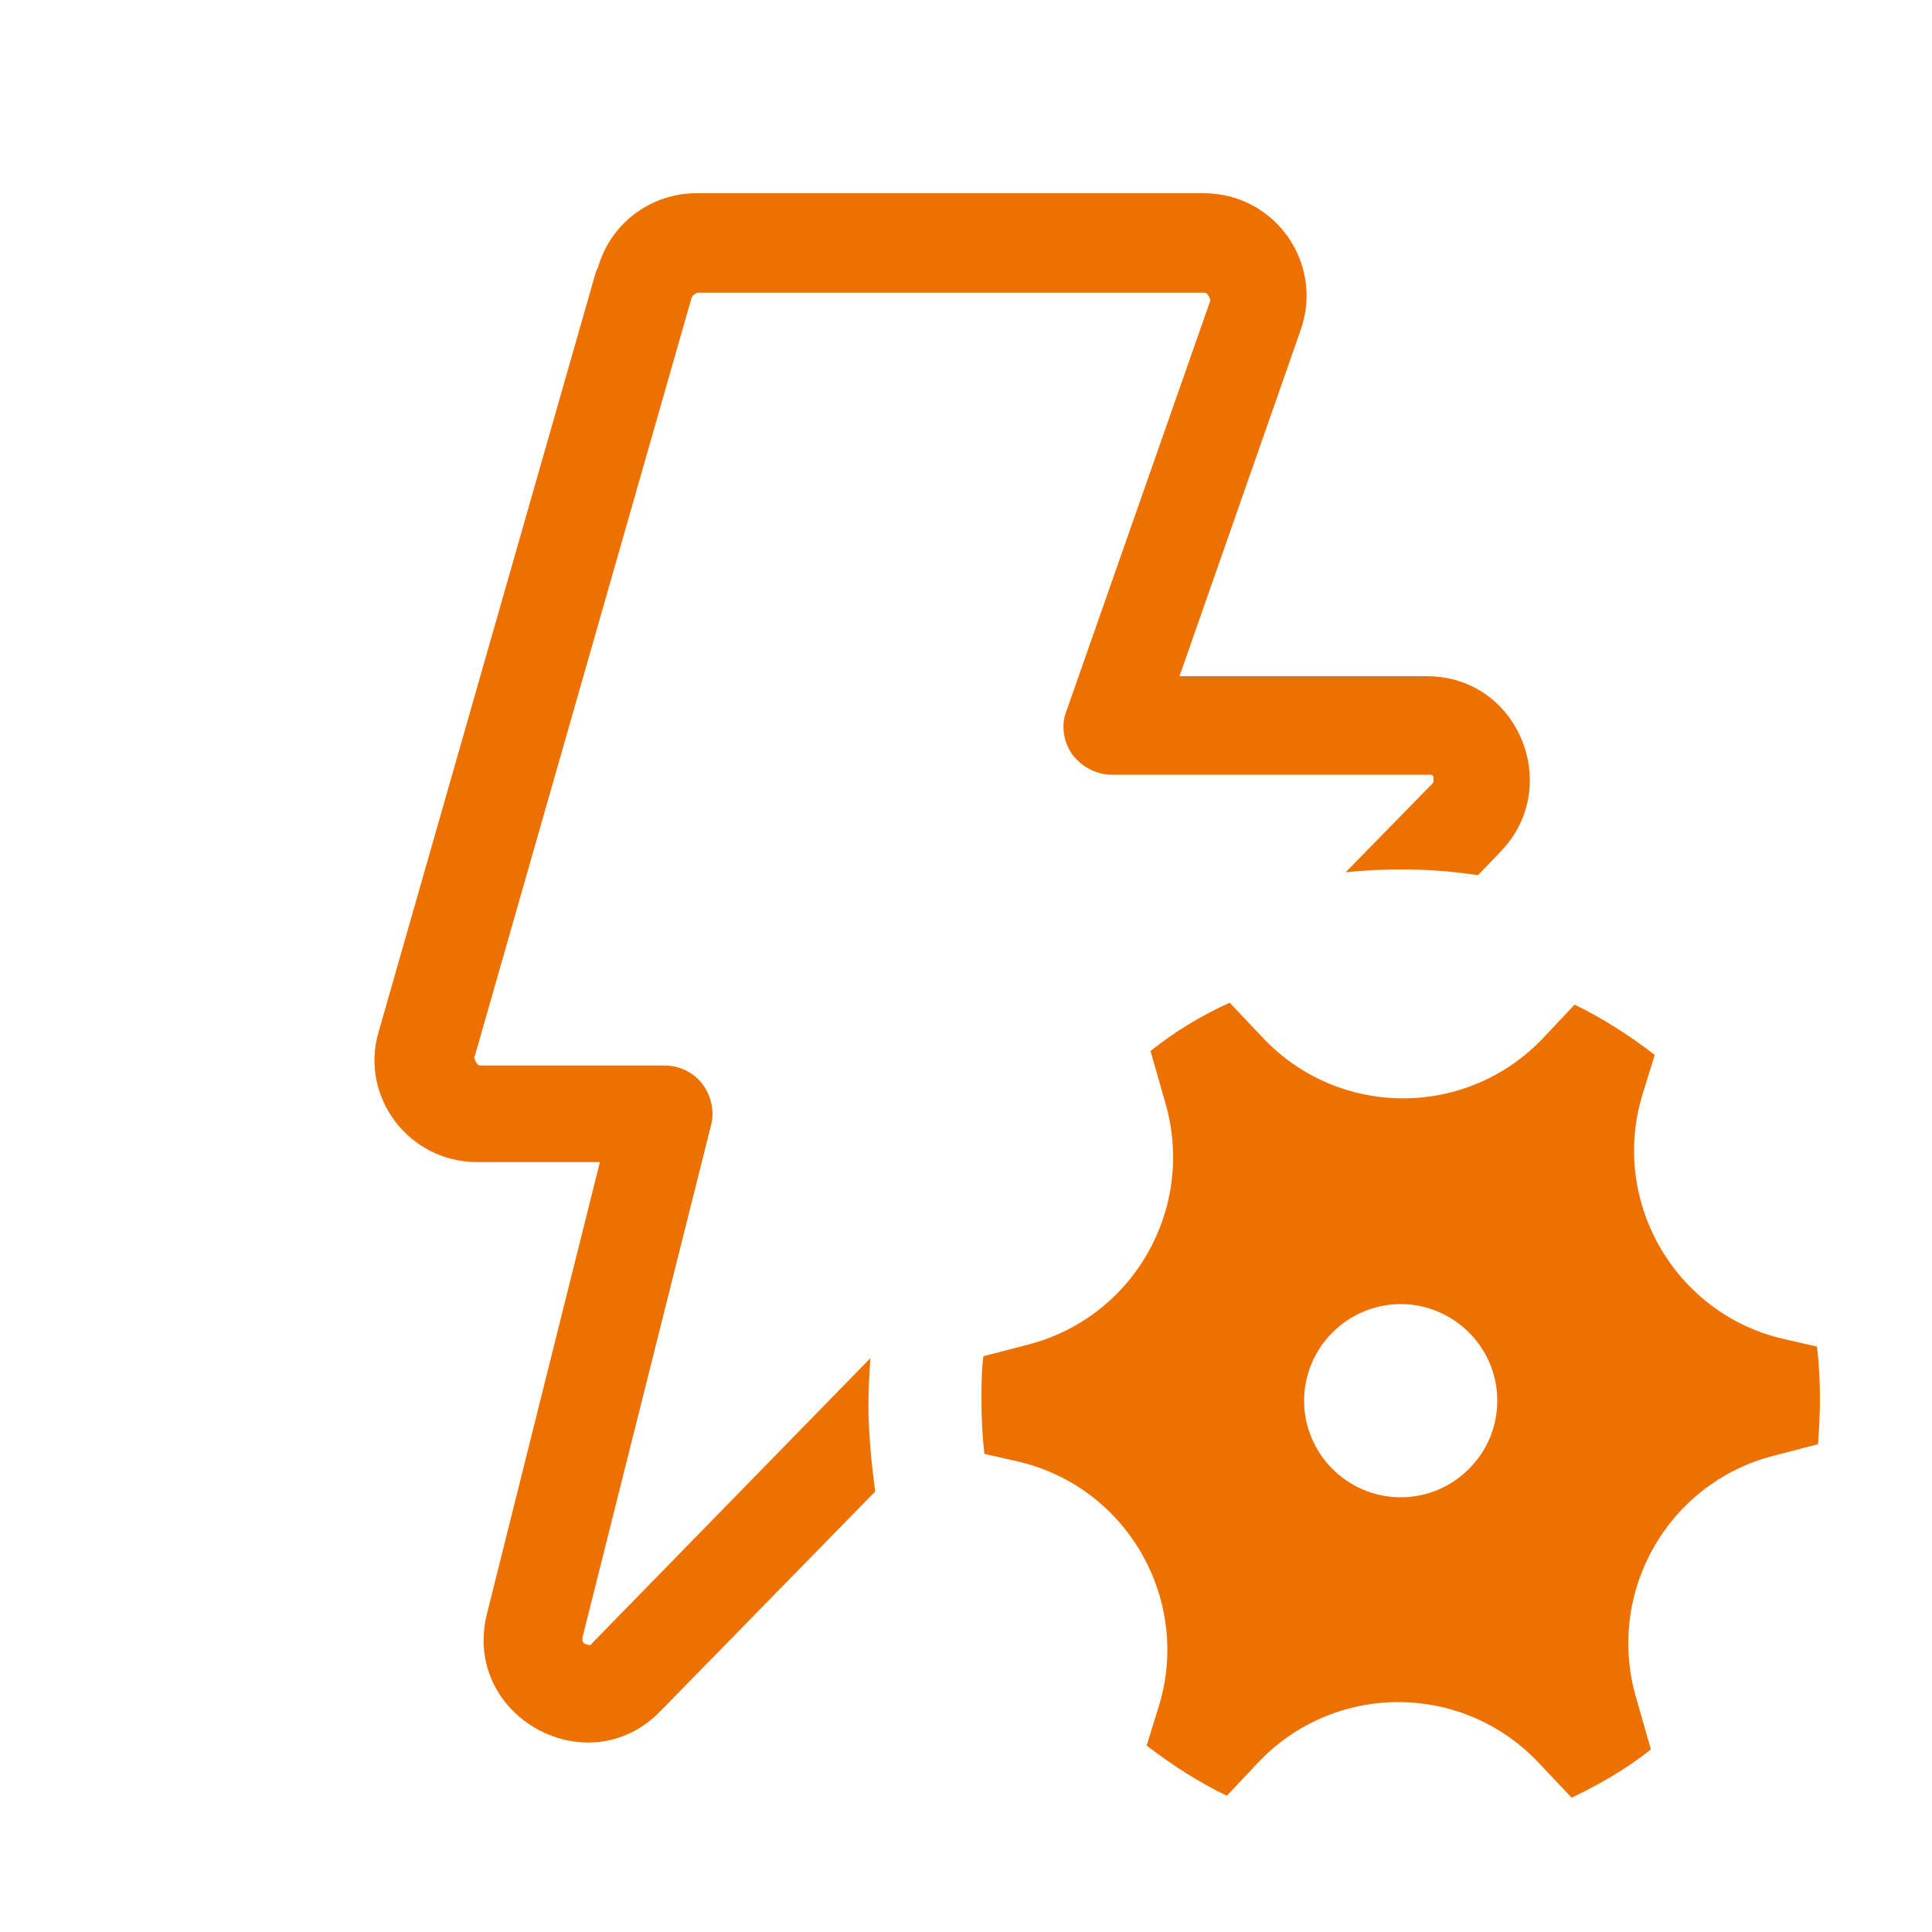 <?xml version="1.0" encoding="UTF-8"?>
<svg id="Layer_1" data-name="Layer 1" xmlns="http://www.w3.org/2000/svg" viewBox="0 0 20 20">
  <defs>
    <style>
      .cls-1 {
        fill: #ee7100;
      }
    </style>
  </defs>
  <path class="cls-1" d="M6.19,2.77c.13-.46.55-.77,1.02-.77h5.25c.73,0,1.24.71,1.01,1.4h0s-1.26,3.6-1.26,3.6h2.56c.95,0,1.41,1.14.77,1.81h0s-.24.25-.24.25c-.26-.04-.52-.06-.79-.06-.2,0-.39.01-.58.03l.89-.91s.02-.02.02-.03c0-.01,0-.03,0-.04,0-.02-.02-.03-.03-.03,0,0-.01,0-.03,0h-3.27c-.16,0-.31-.08-.41-.21-.09-.13-.12-.3-.06-.45l1.49-4.25s-.02-.08-.06-.08h-5.25s-.05.02-.06.05l-2.25,7.87s.02.08.06.08h1.91c.15,0,.3.07.39.19.09.12.13.28.09.43l-1.33,5.3s0,.02,0,.03c0,0,0,0,0,.01,0,0,.01.02.03.03.02,0,.03.01.04.01,0,0,0,0,.01,0,0,0,.01,0,.02-.02h0s2.88-2.95,2.88-2.95c-.01.15-.02.31-.02.47,0,.31.03.61.07.91l-2.22,2.27c-.75.78-2.06.06-1.8-1l1.17-4.68h-1.27c-.71,0-1.22-.68-1.02-1.35l2.25-7.87ZM12.07,11.44c.3,1.08-.34,2.2-1.43,2.48l-.46.12c-.02.15-.02.31-.02.46,0,.19.01.37.03.55l.35.08c1.12.26,1.79,1.42,1.46,2.52l-.13.42c.26.2.54.38.83.52l.32-.34c.79-.84,2.12-.84,2.91,0l.34.36c.29-.14.57-.3.82-.5l-.16-.56c-.3-1.08.34-2.2,1.43-2.48l.46-.12c.01-.15.02-.31.02-.46,0-.19-.01-.37-.03-.55l-.35-.08c-1.12-.26-1.79-1.42-1.46-2.52l.13-.42c-.26-.2-.54-.38-.83-.52l-.32.34c-.79.84-2.12.84-2.91,0l-.34-.36c-.29.13-.57.3-.82.5l.16.56ZM14.5,15.5c-.55,0-1-.45-1-1s.45-1,1-1,1,.45,1,1-.45,1-1,1Z"/>
</svg>